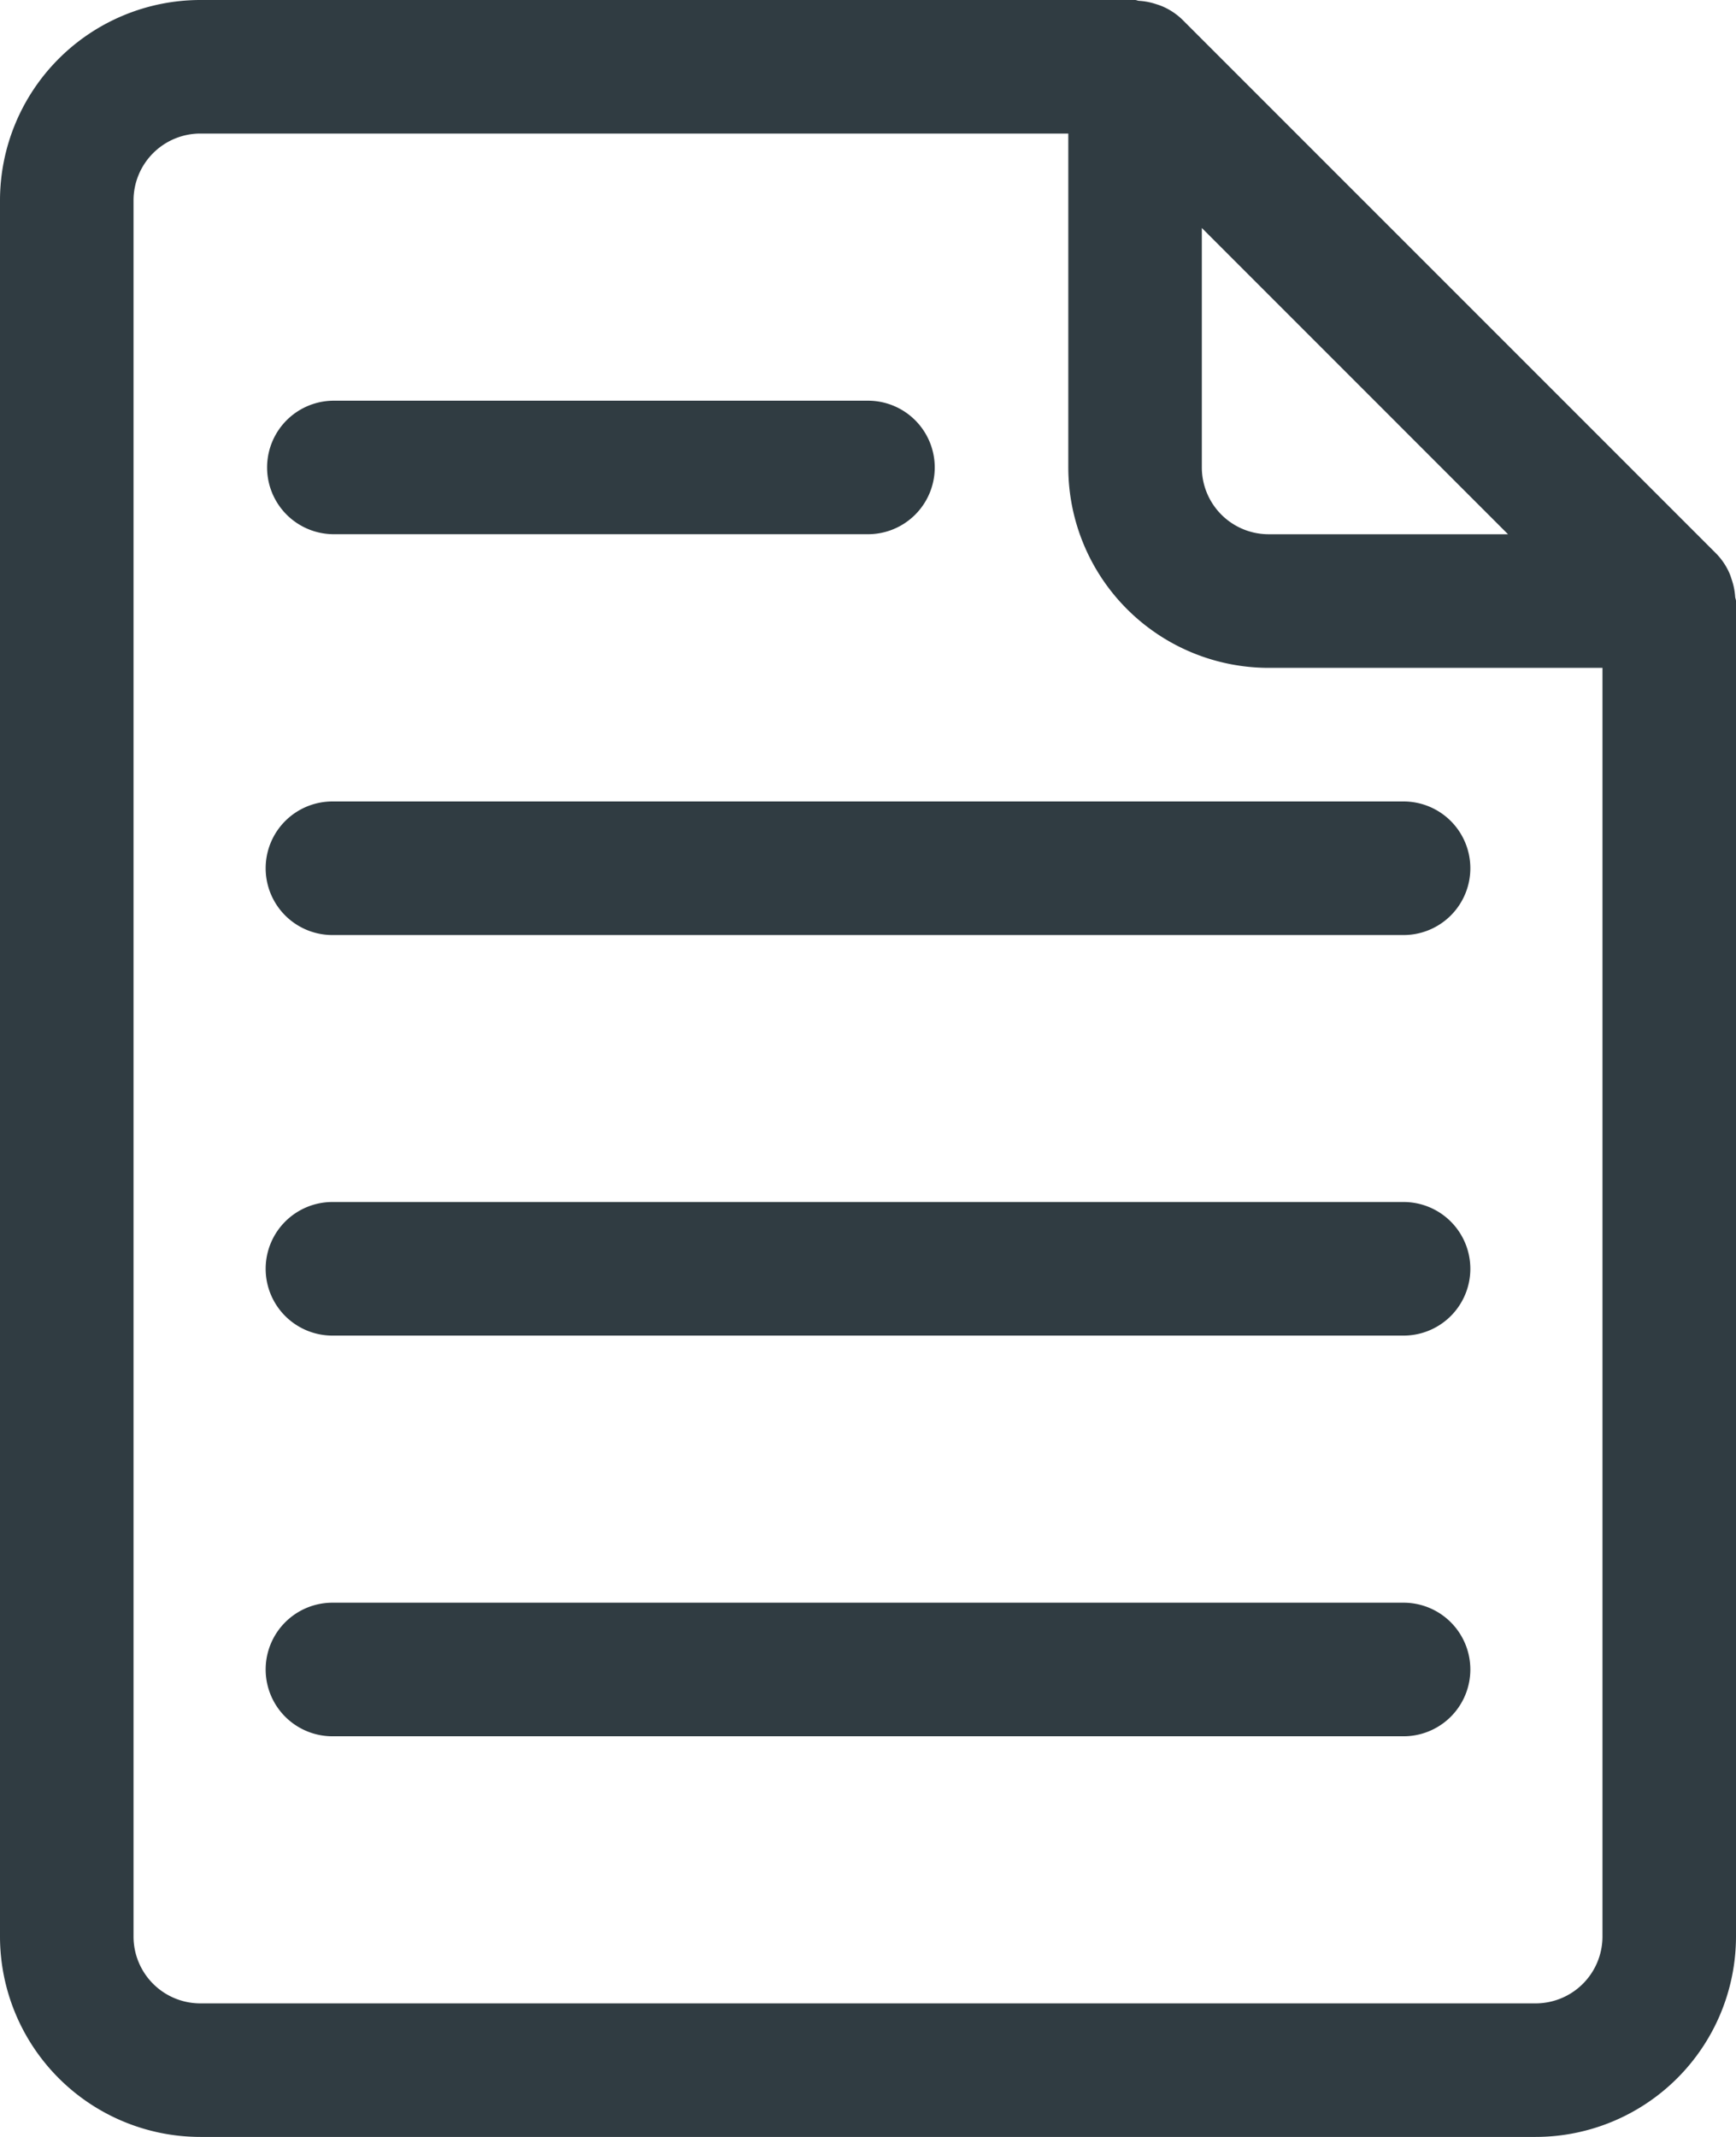 <svg id="Group_8367" data-name="Group 8367" xmlns="http://www.w3.org/2000/svg" xmlns:xlink="http://www.w3.org/1999/xlink" width="58.307" height="71.762" viewBox="0 0 58.307 71.762">
  <defs>
    <clipPath id="clip-path">
      <rect id="Rectangle_3318" data-name="Rectangle 3318" width="58.307" height="71.762" transform="translate(0 0)" fill="none"/>
    </clipPath>
  </defs>
  <g id="Group_8366" data-name="Group 8366" clip-path="url(#clip-path)">
    <path id="Path_6368" data-name="Path 6368" d="M11.213,31.4H47.094a2.243,2.243,0,1,0,0-4.485H11.213a2.243,2.243,0,1,0,0,4.485" fill="#303c42"/>
    <path id="Path_6369" data-name="Path 6369" d="M11.213,17.94h17.94a2.242,2.242,0,1,0,0-4.484H11.213a2.242,2.242,0,1,0,0,4.484" fill="#303c42"/>
    <path id="Path_6370" data-name="Path 6370" d="M11.213,44.851H47.094a2.243,2.243,0,1,0,0-4.485H11.213a2.243,2.243,0,1,0,0,4.485" fill="#303c42"/>
    <path id="Path_6371" data-name="Path 6371" d="M11.213,58.307H47.094a2.243,2.243,0,1,0,0-4.485H11.213a2.243,2.243,0,1,0,0,4.485" fill="#303c42"/>
    <path id="Path_6372" data-name="Path 6372" d="M6.728,71.762H51.579a6.735,6.735,0,0,0,6.728-6.727V20.183c0-.048-.025-.092-.028-.141a2.223,2.223,0,0,0-.115-.576c-.025-.072-.044-.142-.075-.211a2.206,2.206,0,0,0-.439-.657L39.709.657a2.223,2.223,0,0,0-.658-.439,2.071,2.071,0,0,0-.209-.075,2.236,2.236,0,0,0-.579-.115c-.048,0-.091-.028-.139-.028H6.728A6.735,6.735,0,0,0,0,6.728V65.035a6.735,6.735,0,0,0,6.728,6.727M50.65,17.941H42.609A2.245,2.245,0,0,1,40.366,15.7V7.656ZM4.485,6.728A2.246,2.246,0,0,1,6.728,4.485H35.881V15.7a6.735,6.735,0,0,0,6.728,6.728H53.822V65.035a2.246,2.246,0,0,1-2.243,2.242H6.728a2.245,2.245,0,0,1-2.243-2.242Z" fill="#303c42"/>
  </g>
</svg>
